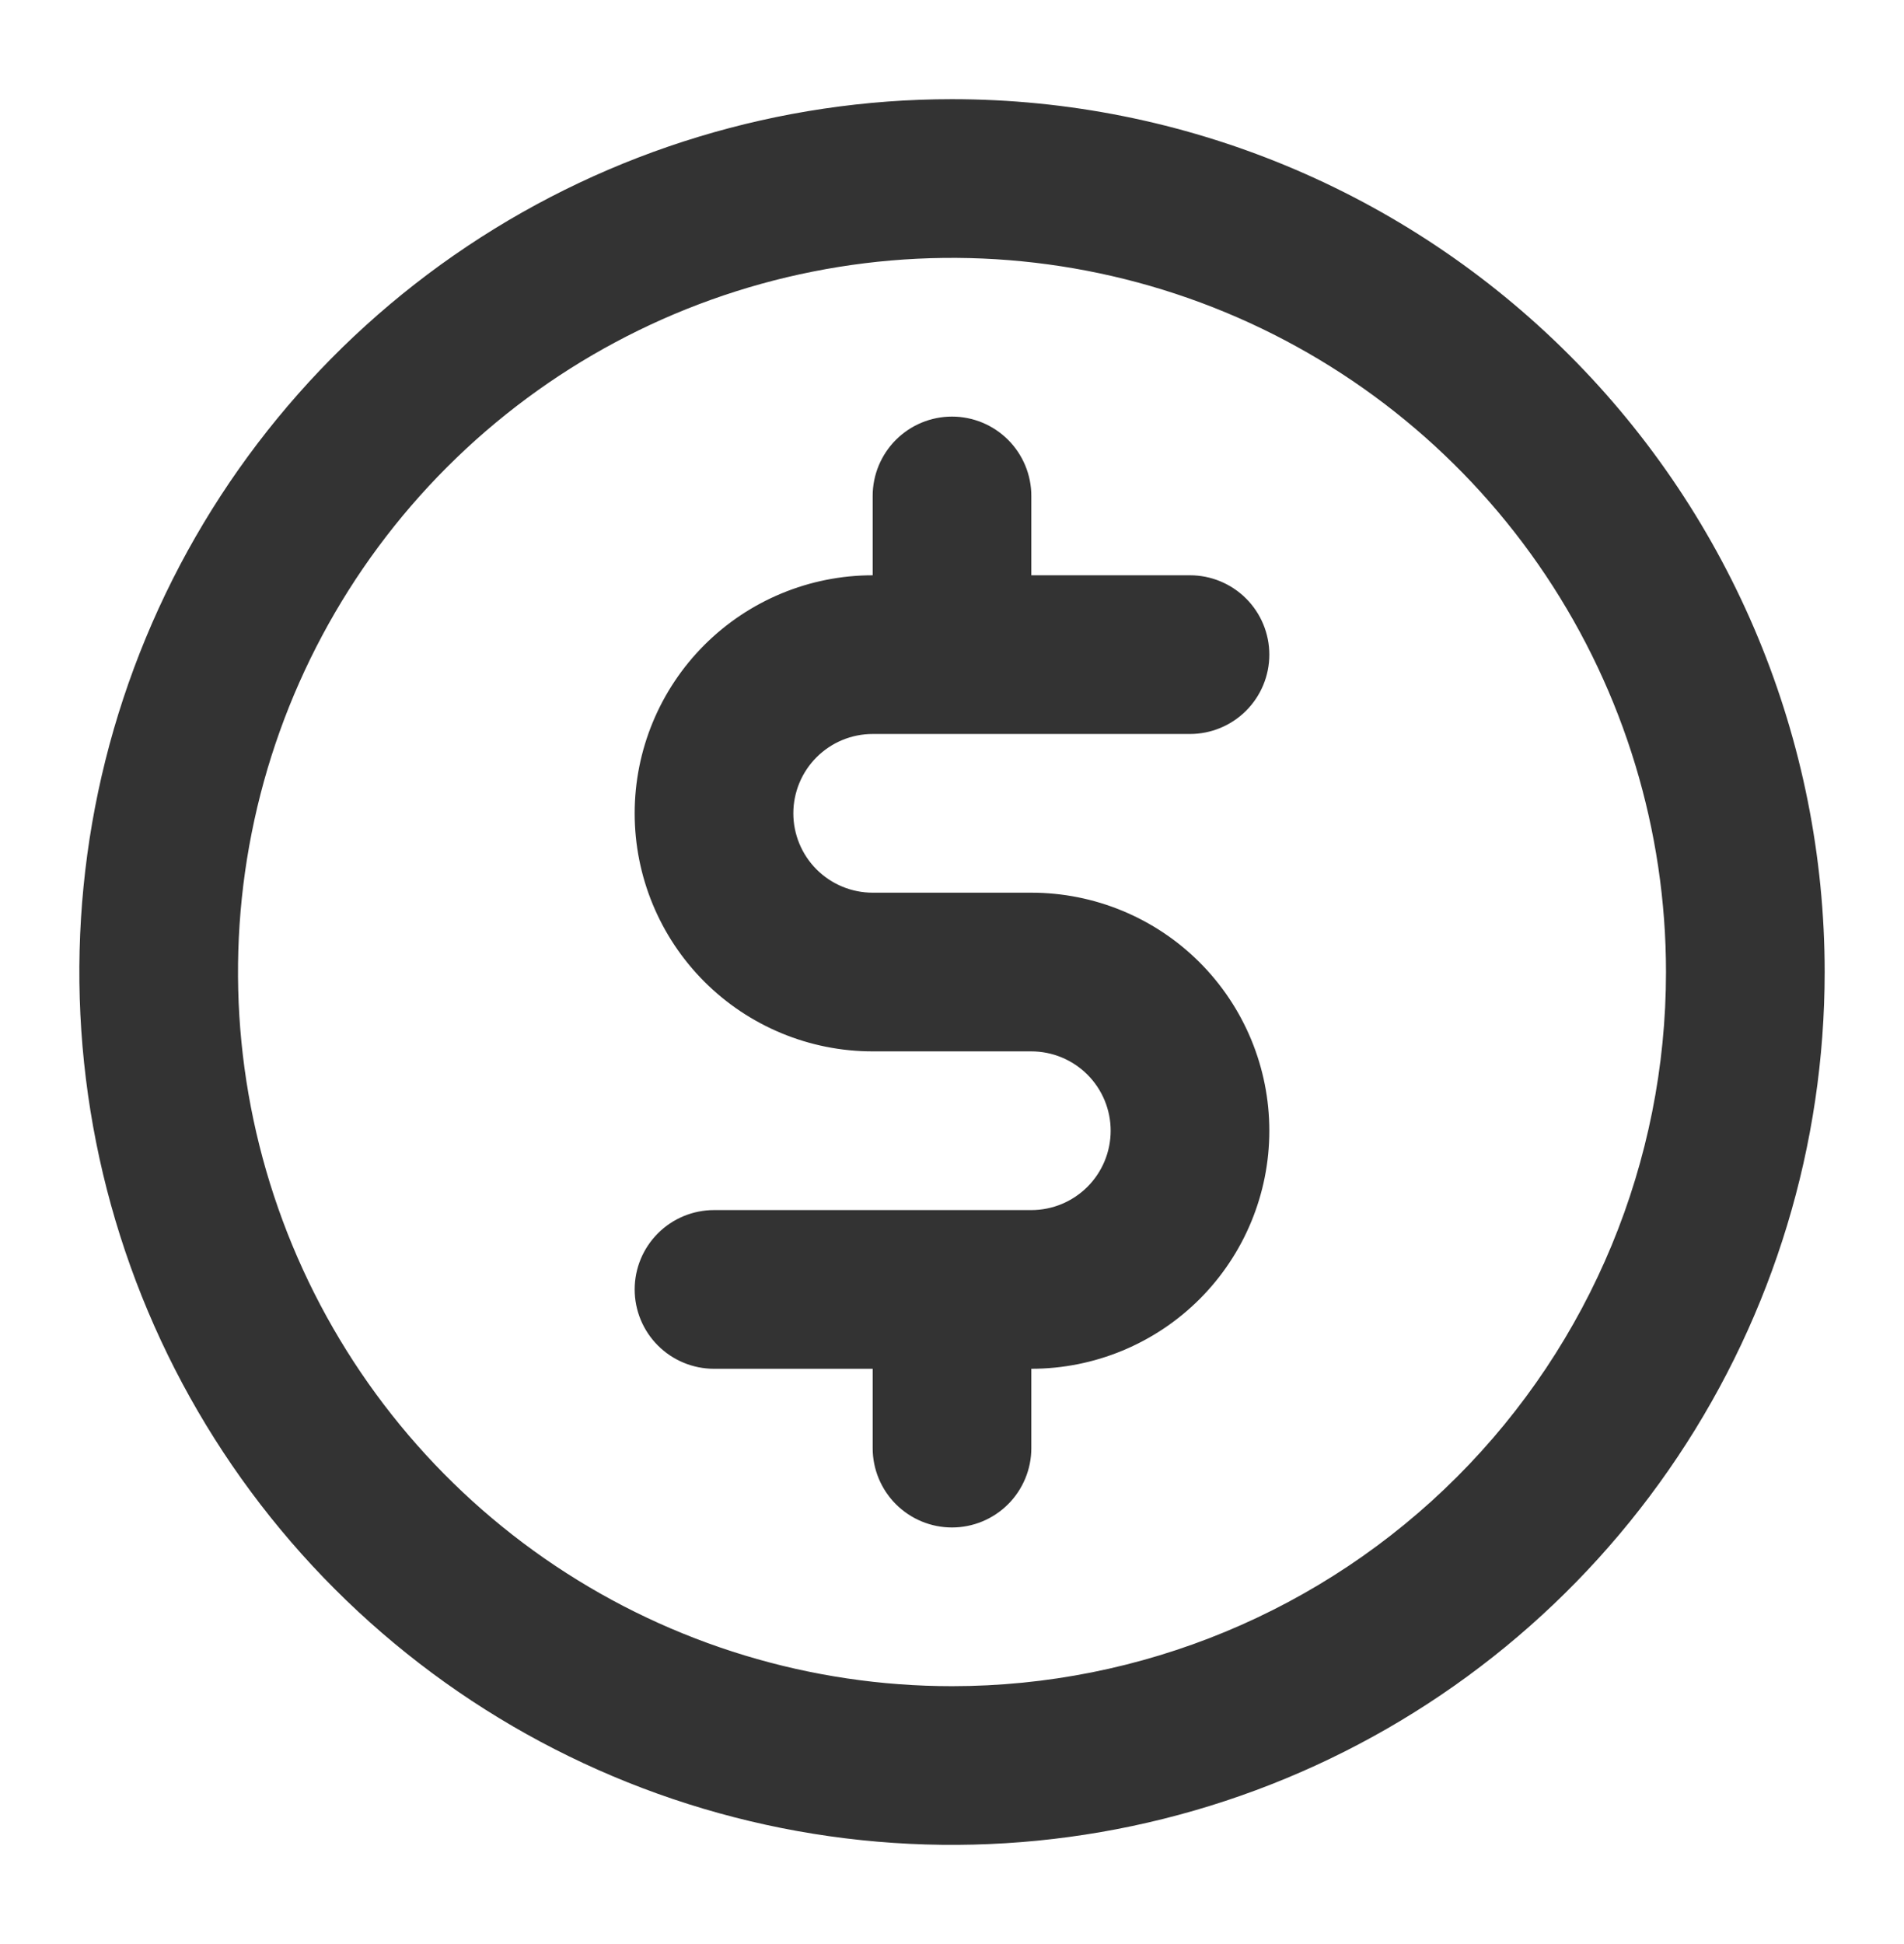 <svg width="48" height="49" viewBox="0 0 48 49" fill="none" xmlns="http://www.w3.org/2000/svg">
<path d="M22 18.5H30C30.53 18.5 31.039 18.289 31.414 17.914C31.789 17.539 32 17.03 32 16.5C32 15.97 31.789 15.461 31.414 15.086C31.039 14.711 30.53 14.5 30 14.5H26V12.5C26 11.97 25.789 11.461 25.414 11.086C25.039 10.711 24.53 10.5 24 10.5C23.47 10.5 22.961 10.711 22.586 11.086C22.211 11.461 22 11.97 22 12.5V14.5C20.409 14.5 18.883 15.132 17.757 16.257C16.632 17.383 16 18.909 16 20.5C16 22.091 16.632 23.617 17.757 24.743C18.883 25.868 20.409 26.5 22 26.5H26C26.53 26.5 27.039 26.711 27.414 27.086C27.789 27.461 28 27.97 28 28.5C28 29.03 27.789 29.539 27.414 29.914C27.039 30.289 26.53 30.5 26 30.5H18C17.47 30.5 16.961 30.711 16.586 31.086C16.211 31.461 16 31.97 16 32.5C16 33.03 16.211 33.539 16.586 33.914C16.961 34.289 17.47 34.5 18 34.5H22V36.5C22 37.03 22.211 37.539 22.586 37.914C22.961 38.289 23.47 38.5 24 38.5C24.53 38.5 25.039 38.289 25.414 37.914C25.789 37.539 26 37.03 26 36.5V34.5C27.591 34.5 29.117 33.868 30.243 32.743C31.368 31.617 32 30.091 32 28.5C32 26.909 31.368 25.383 30.243 24.257C29.117 23.132 27.591 22.5 26 22.5H22C21.47 22.5 20.961 22.289 20.586 21.914C20.211 21.539 20 21.03 20 20.5C20 19.97 20.211 19.461 20.586 19.086C20.961 18.711 21.47 18.5 22 18.5ZM24 2.5C19.649 2.5 15.395 3.79 11.777 6.208C8.16 8.625 5.34 12.061 3.675 16.081C2.01 20.101 1.574 24.524 2.423 28.792C3.272 33.06 5.367 36.98 8.444 40.056C11.52 43.133 15.44 45.228 19.708 46.077C23.976 46.926 28.399 46.49 32.419 44.825C36.439 43.16 39.875 40.34 42.292 36.722C44.71 33.105 46 28.851 46 24.5C46 18.665 43.682 13.069 39.556 8.944C35.431 4.818 29.835 2.5 24 2.5ZM24 42.5C20.44 42.5 16.96 41.444 14 39.467C11.04 37.489 8.733 34.677 7.37 31.388C6.008 28.099 5.651 24.48 6.346 20.988C7.04 17.497 8.755 14.289 11.272 11.772C13.789 9.255 16.997 7.54 20.488 6.846C23.98 6.151 27.599 6.508 30.888 7.87C34.177 9.233 36.989 11.54 38.967 14.5C40.944 17.46 42 20.94 42 24.5C42 29.274 40.104 33.852 36.728 37.228C33.352 40.604 28.774 42.5 24 42.5Z" fill="#333333"/>
</svg>
